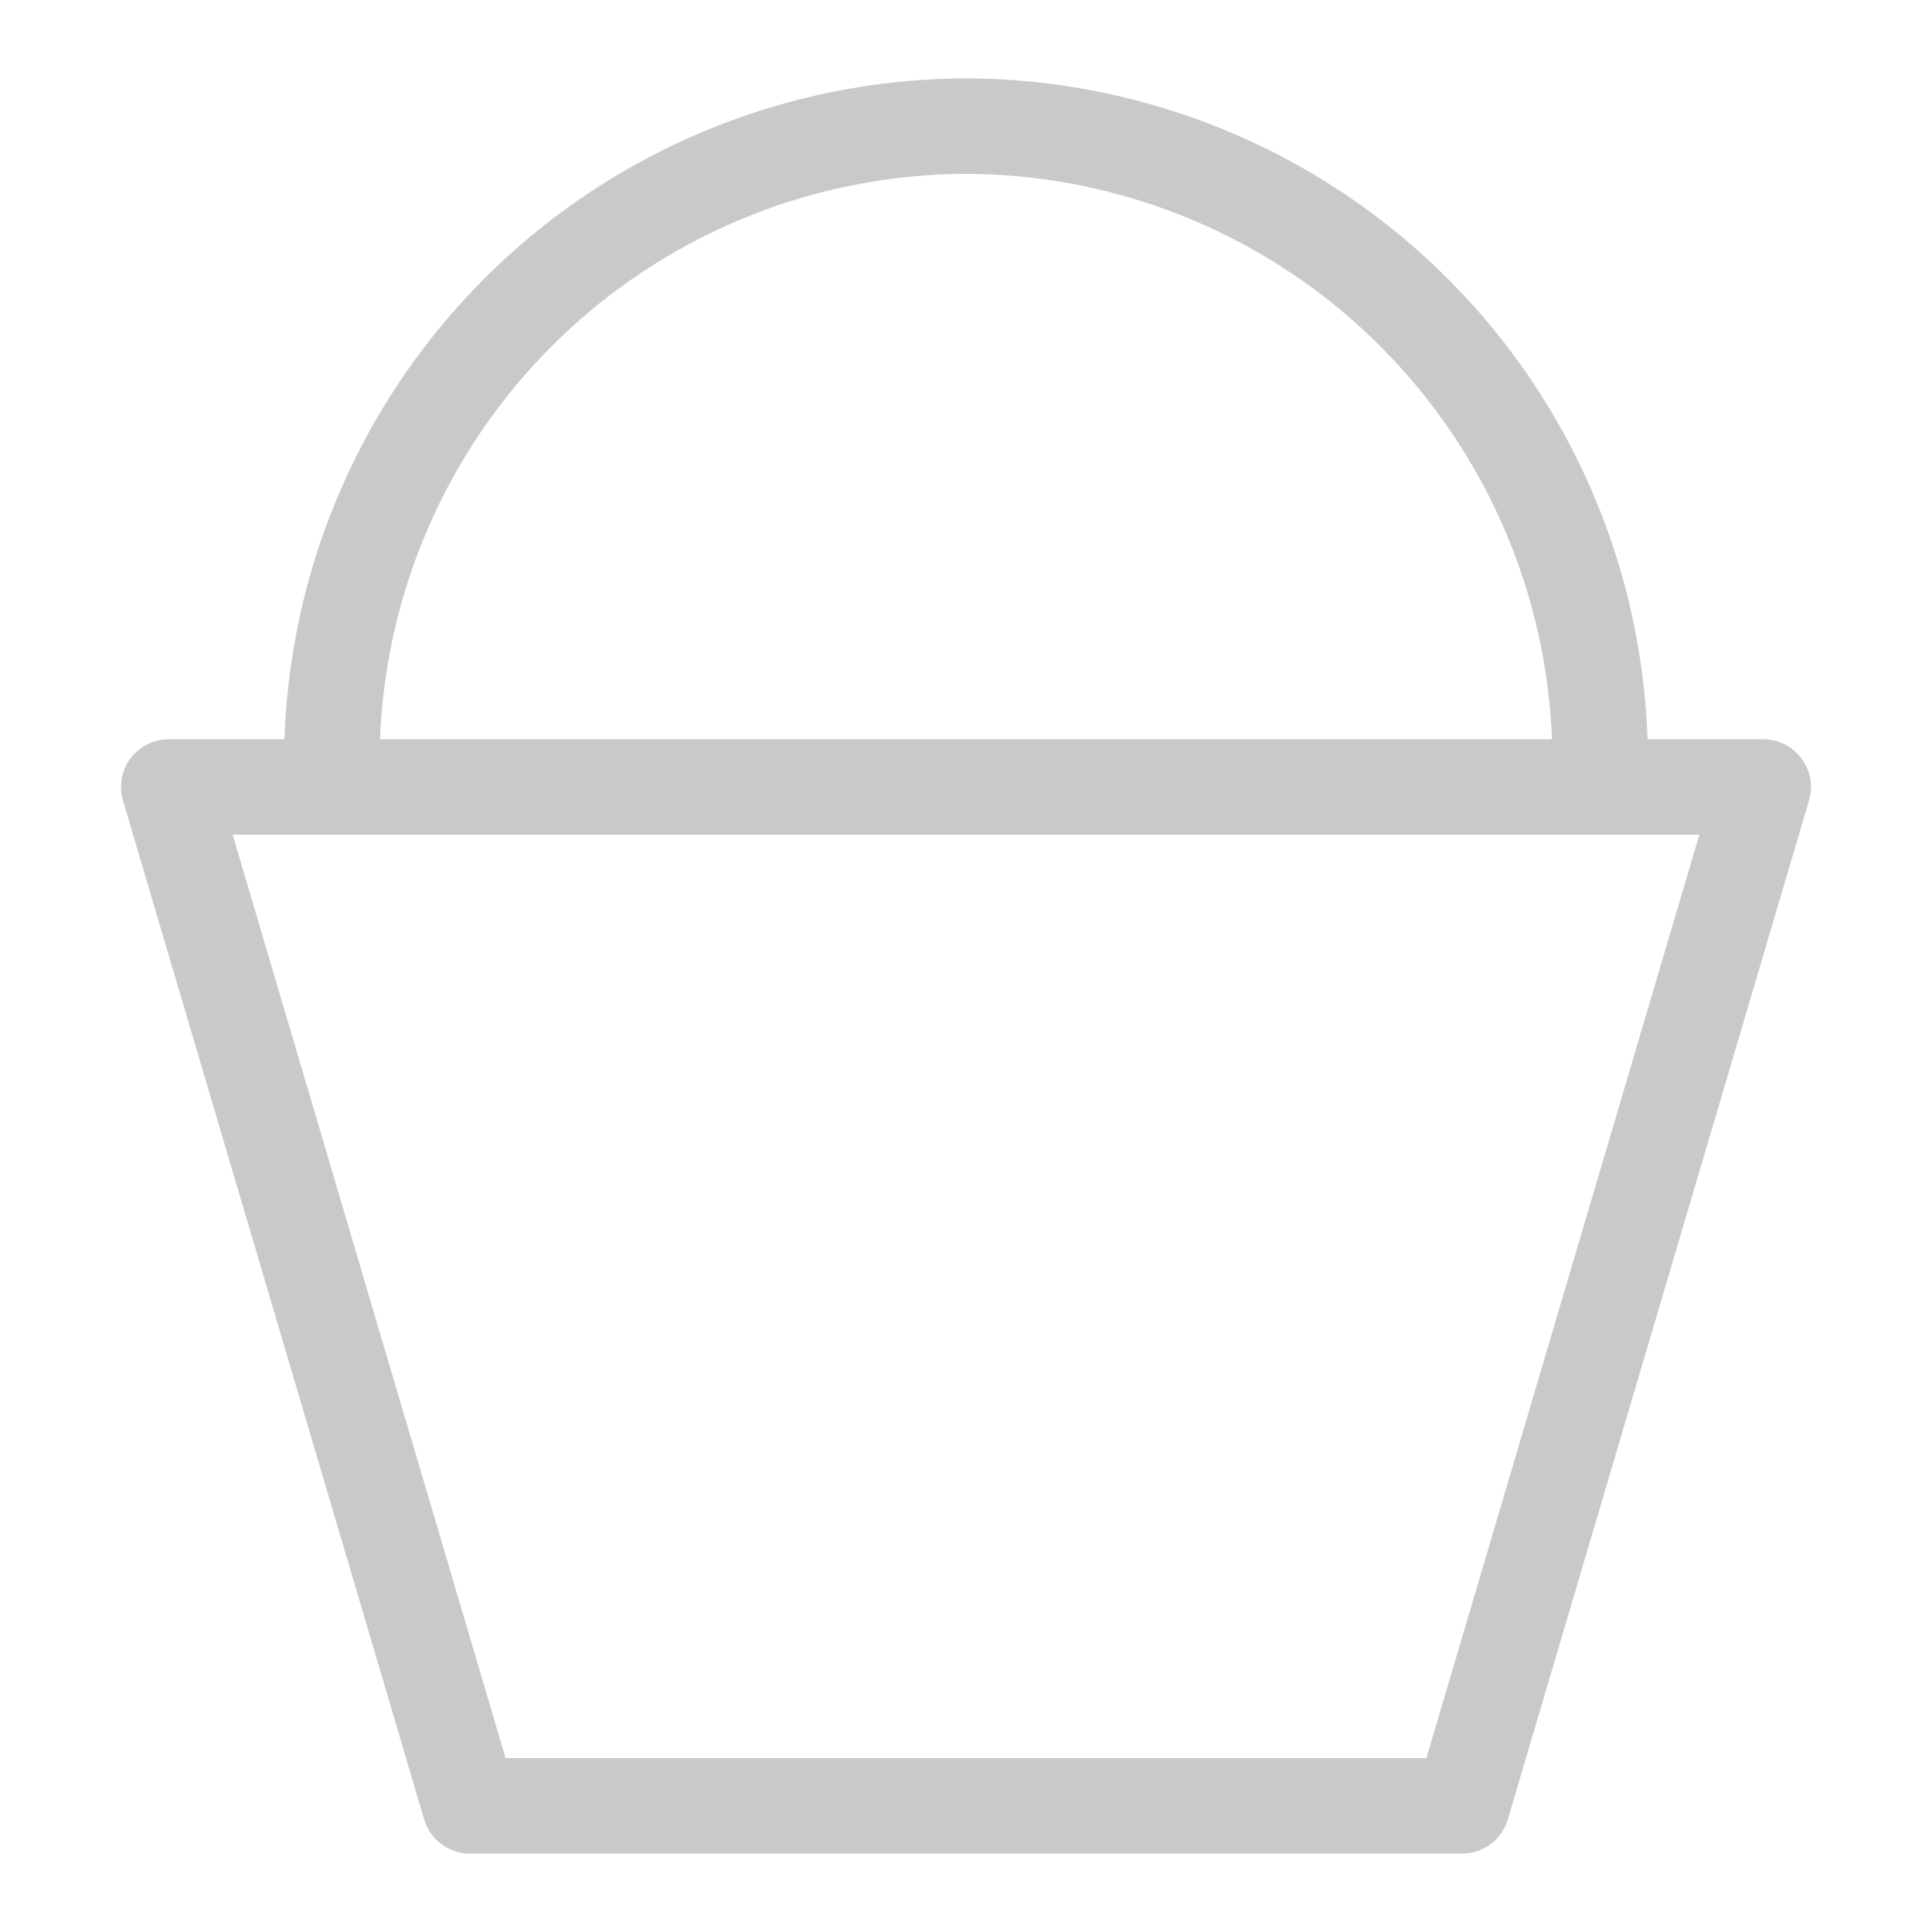 <svg id="Calque_1" data-name="Calque 1" xmlns="http://www.w3.org/2000/svg" viewBox="0 0 34 34"><defs><style>.cls-1{fill:none;stroke:#c9c9c9;stroke-linecap:round;stroke-linejoin:round;stroke-width:1.68px;}</style></defs><title>Sans titre - 1</title><polygon class="cls-1" points="25.73 31.78 31.03 13.85 2.97 13.85 8.27 31.78 25.73 31.78"/><path class="cls-1" d="M5.84,13.38A11.19,11.19,0,0,1,17,2.22h0A11.19,11.19,0,0,1,28.16,13.38"/></svg>